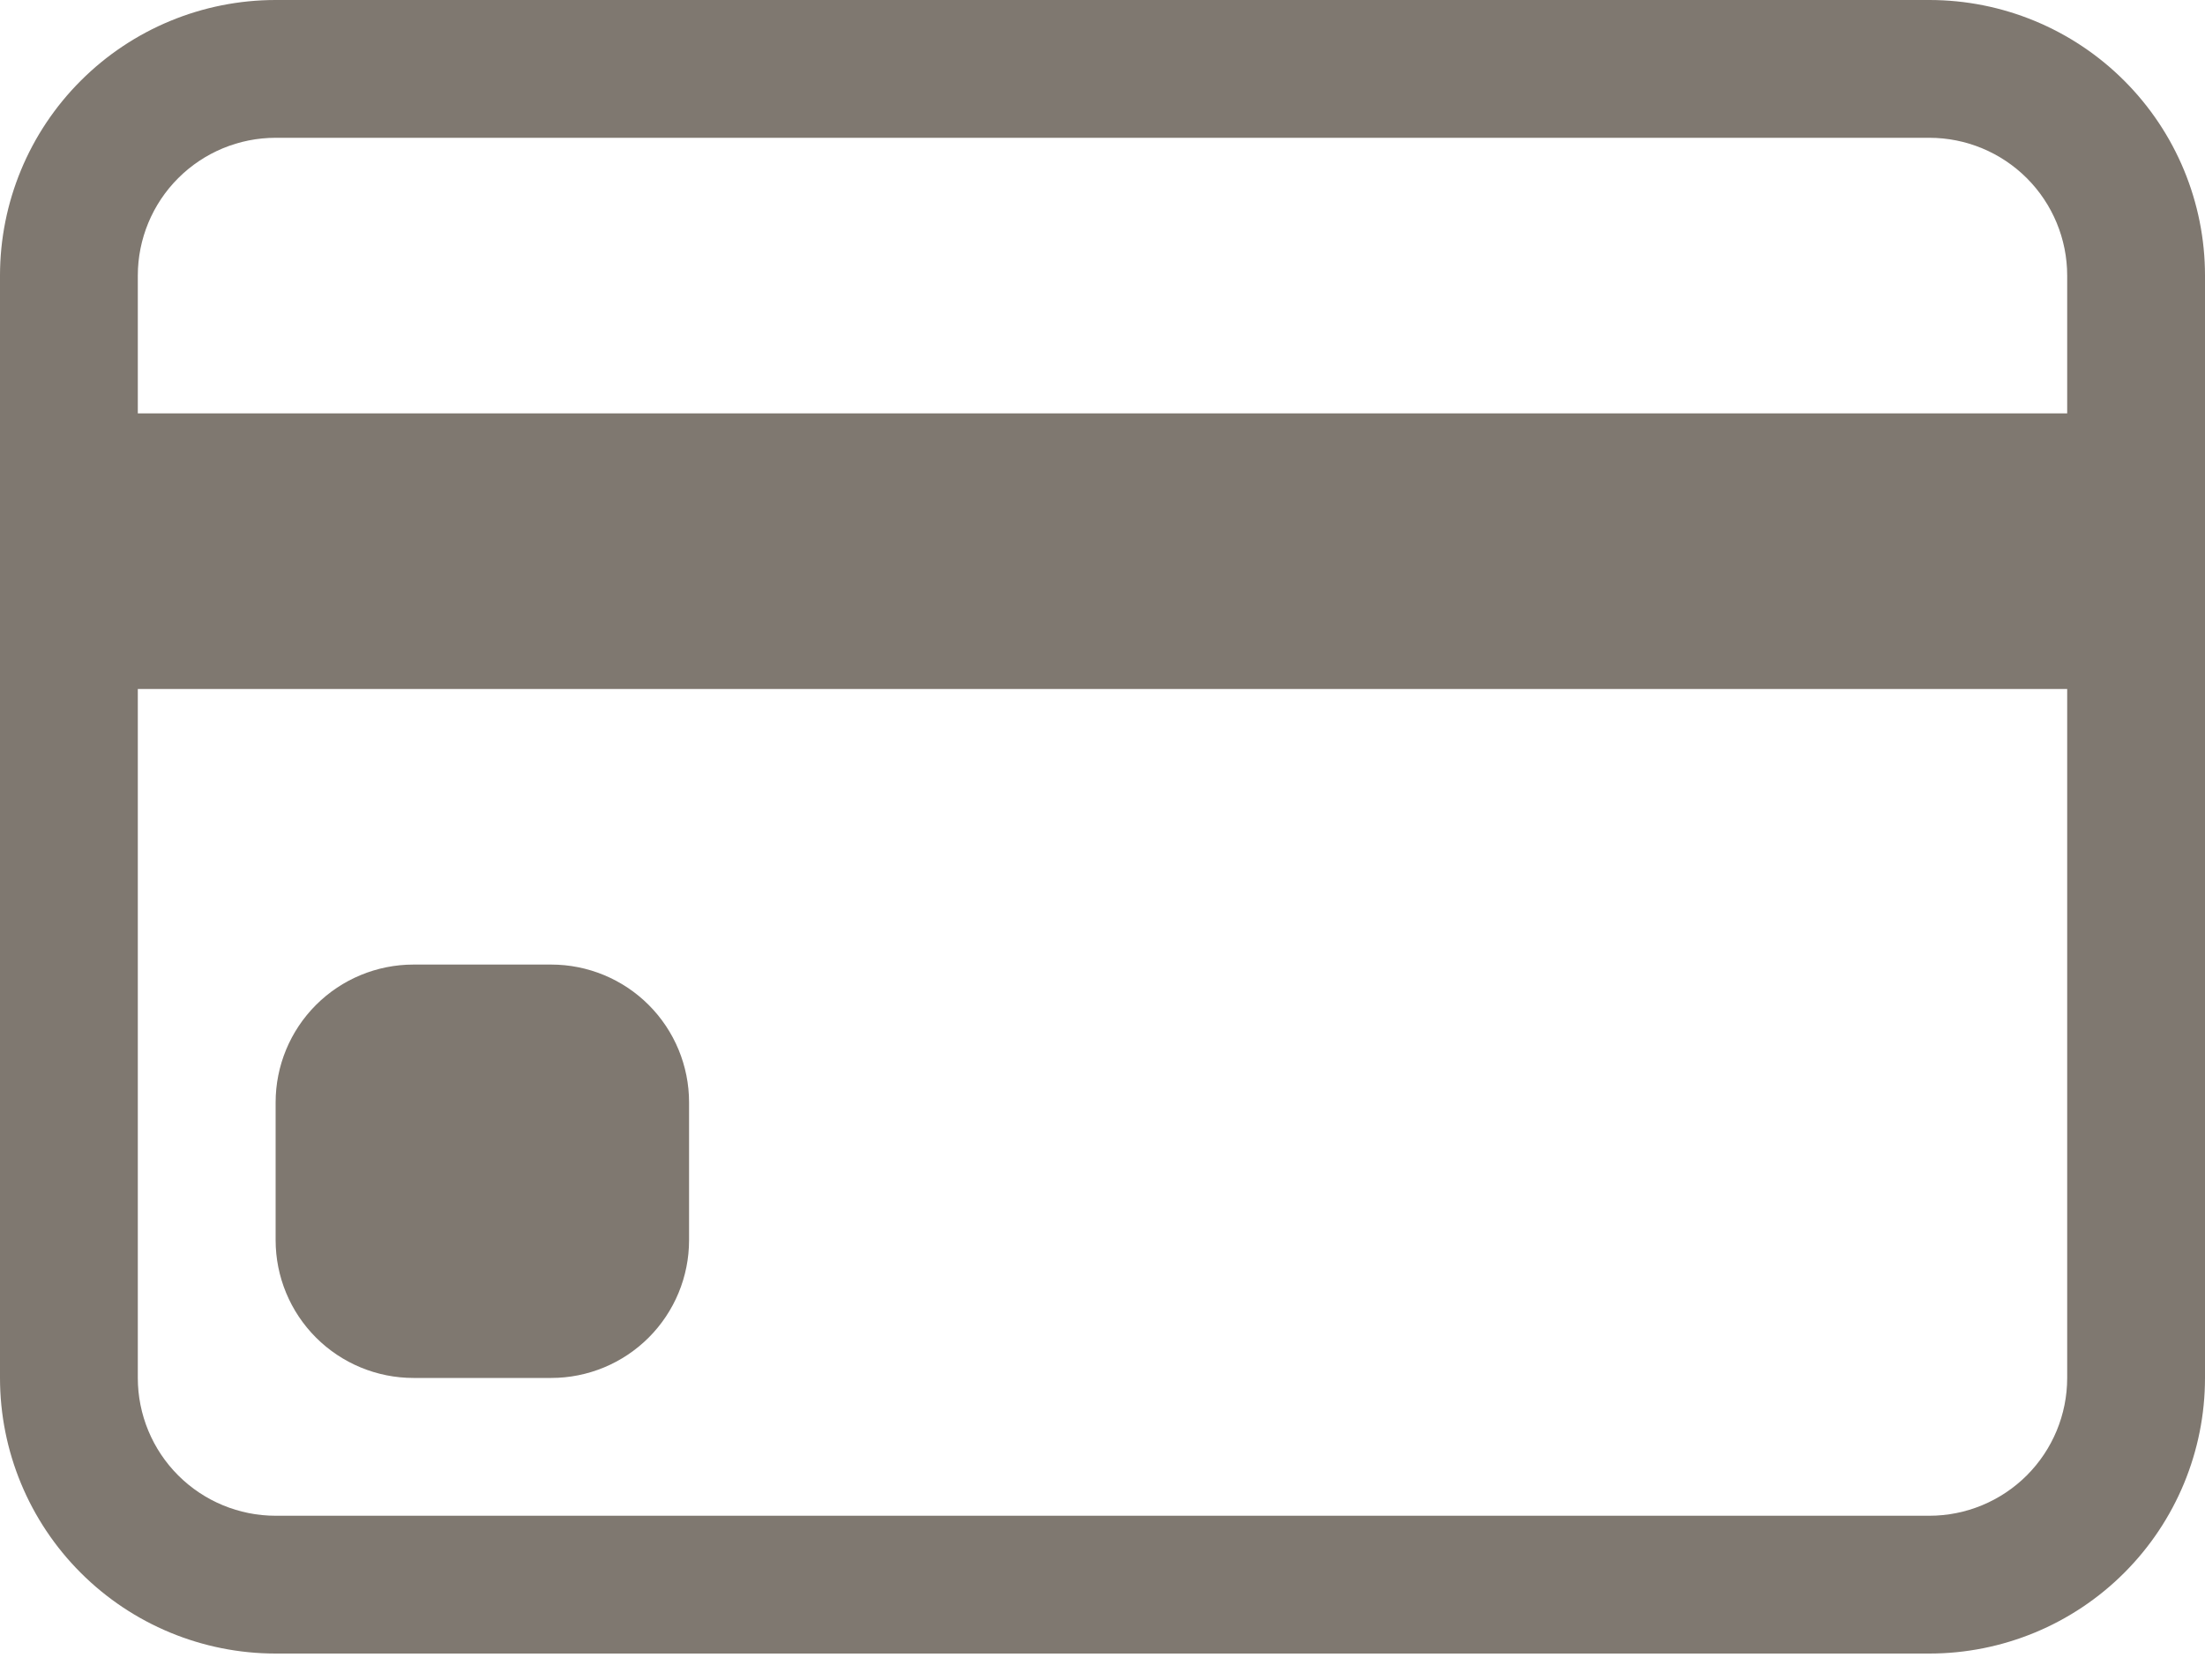 <svg width="42" height="32" viewBox="0 0 42 32" fill="none" xmlns="http://www.w3.org/2000/svg">
<path d="M0 5.25C0 3.858 0.553 2.522 1.538 1.538C2.522 0.553 3.858 0 5.25 0H36.75C38.142 0 39.478 0.553 40.462 1.538C41.447 2.522 42 3.858 42 5.25V26.25C42 27.642 41.447 28.978 40.462 29.962C39.478 30.947 38.142 31.5 36.75 31.5H5.25C3.858 31.5 2.522 30.947 1.538 29.962C0.553 28.978 0 27.642 0 26.25V5.25ZM5.25 2.625C4.554 2.625 3.886 2.902 3.394 3.394C2.902 3.886 2.625 4.554 2.625 5.25V7.875H39.375V5.25C39.375 4.554 39.098 3.886 38.606 3.394C38.114 2.902 37.446 2.625 36.75 2.625H5.25ZM39.375 13.125H2.625V26.25C2.625 26.946 2.902 27.614 3.394 28.106C3.886 28.598 4.554 28.875 5.25 28.875H36.75C37.446 28.875 38.114 28.598 38.606 28.106C39.098 27.614 39.375 26.946 39.375 26.25V13.125Z" fill="#7F7870"/>
<path d="M5.25 21C5.25 20.304 5.527 19.636 6.019 19.144C6.511 18.652 7.179 18.375 7.875 18.375H10.5C11.196 18.375 11.864 18.652 12.356 19.144C12.848 19.636 13.125 20.304 13.125 21V23.625C13.125 24.321 12.848 24.989 12.356 25.481C11.864 25.973 11.196 26.25 10.5 26.25H7.875C7.179 26.25 6.511 25.973 6.019 25.481C5.527 24.989 5.25 24.321 5.25 23.625V21Z" fill="#7F7870"/>
</svg>
